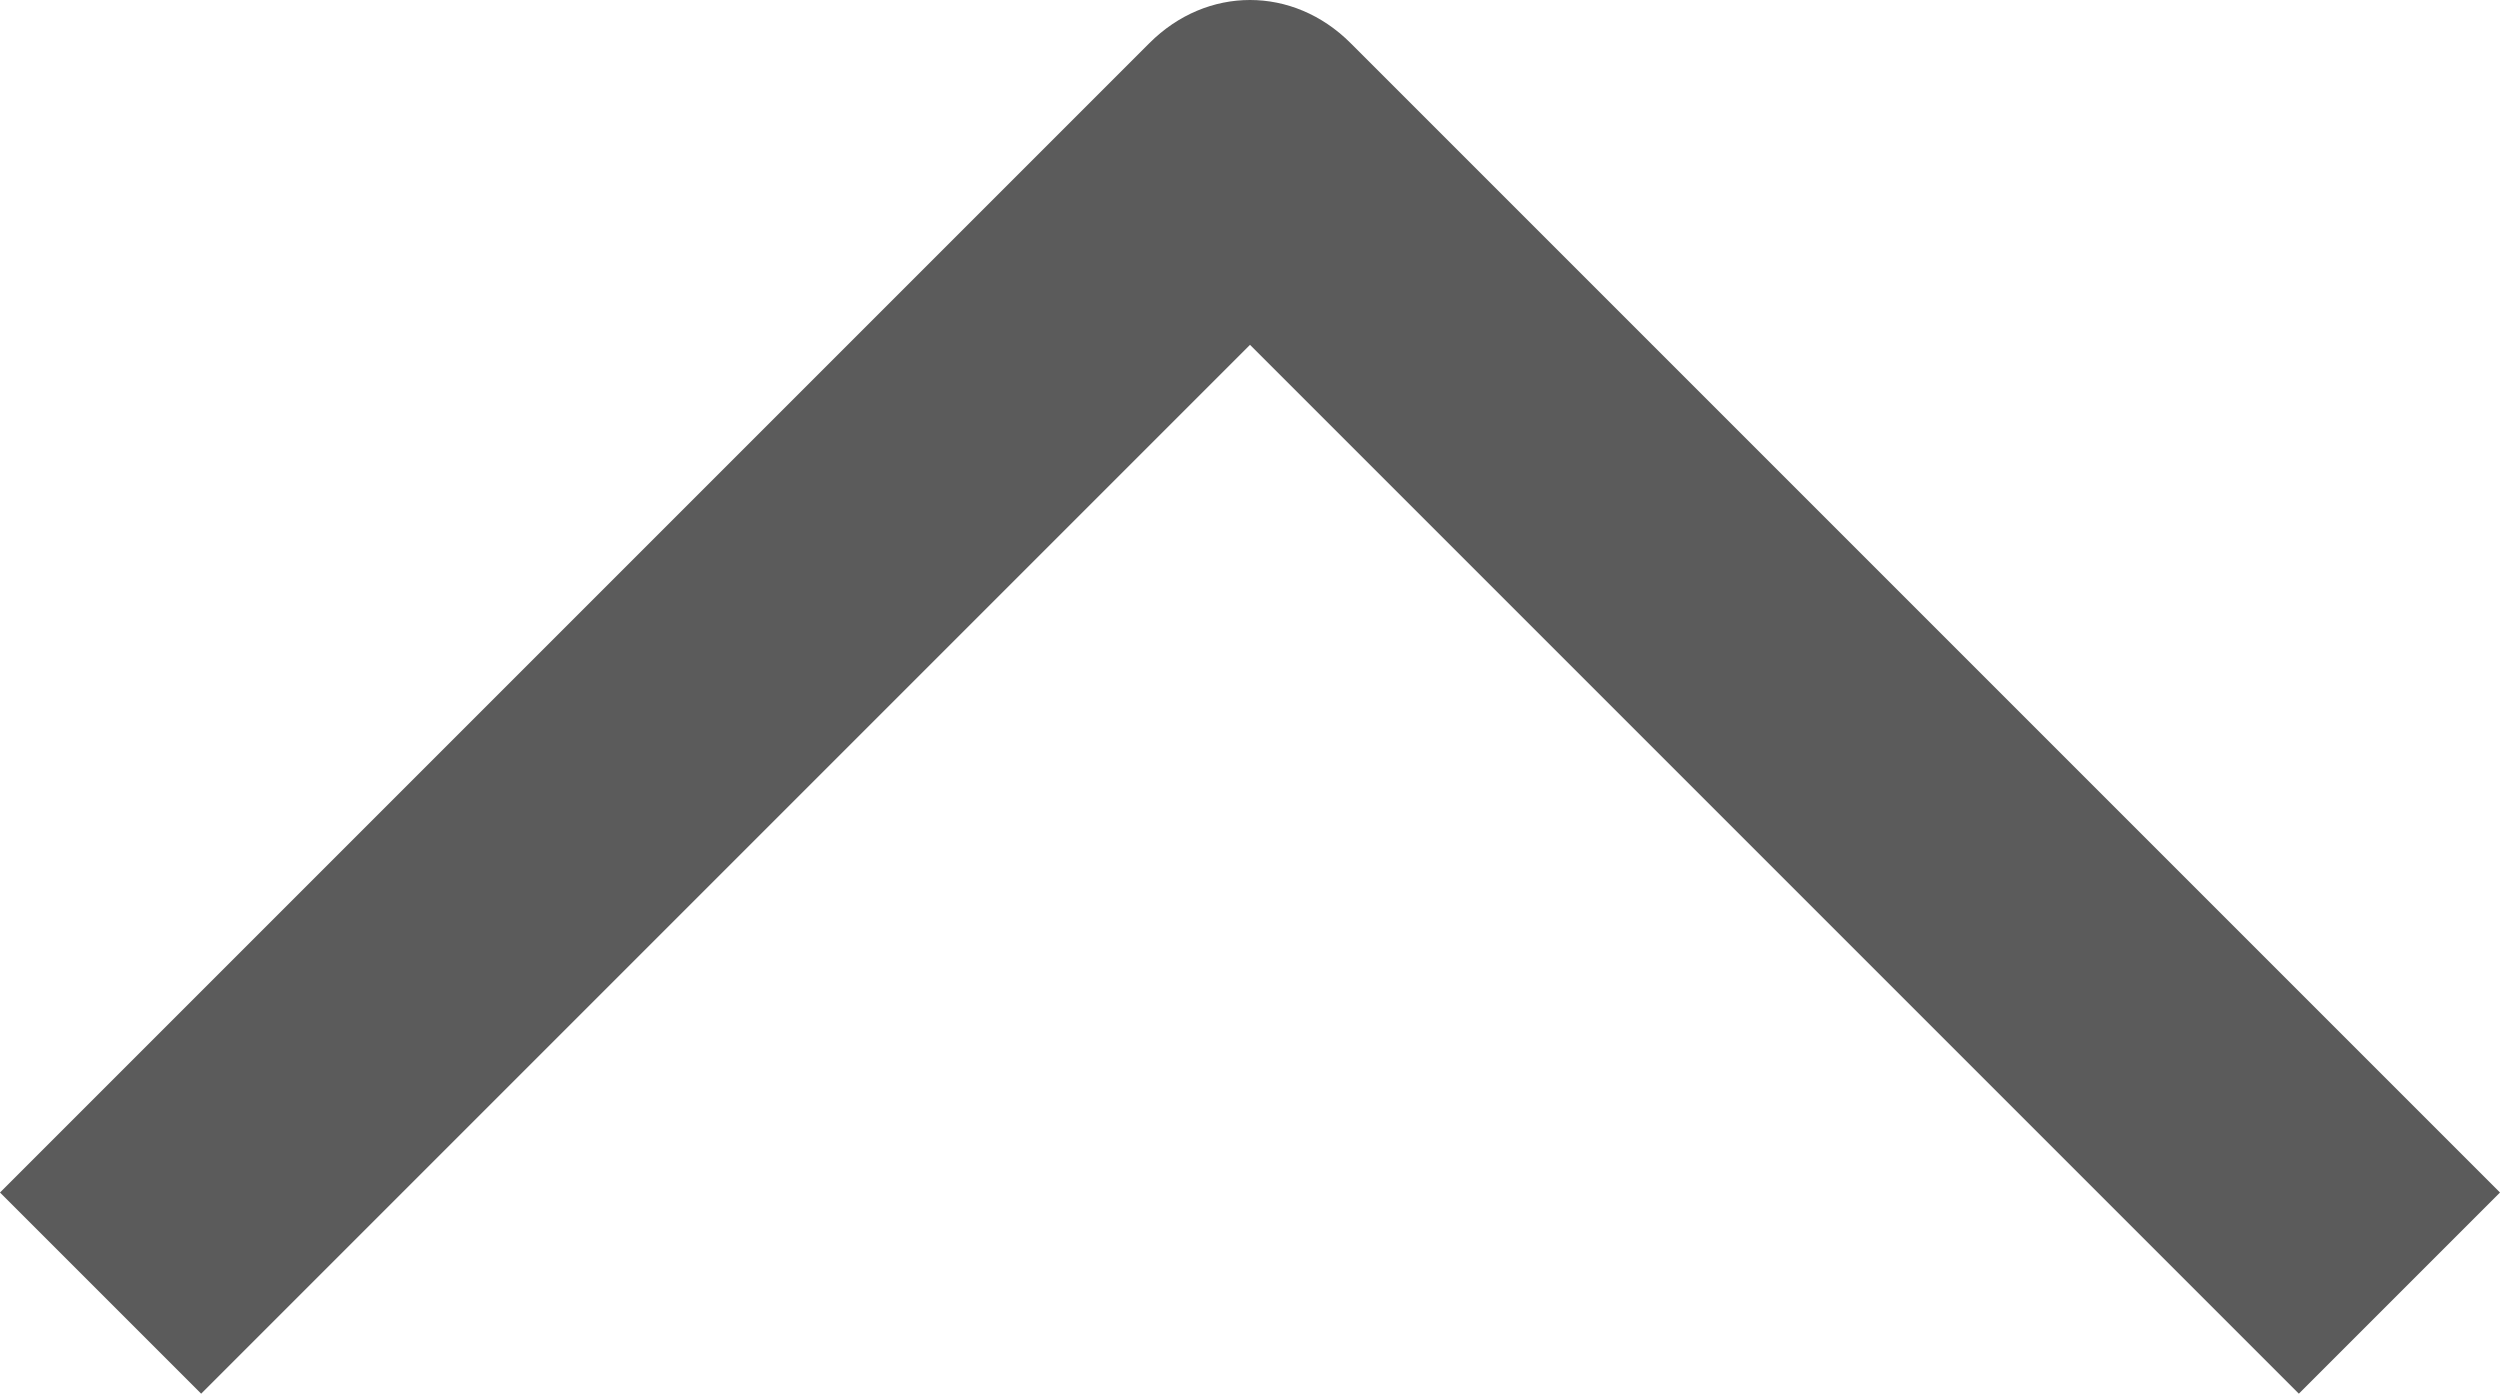 <?xml version="1.0" encoding="UTF-8"?>
<svg id="Calque_1" data-name="Calque 1" xmlns="http://www.w3.org/2000/svg" viewBox="0 0 17.4 9.7">
  <defs>
    <style>
      .cls-1 {
        fill: #5b5b5b;
        stroke-width: 0px;
      }
    </style>
  </defs>
  <path class="cls-1" d="m17.4,8.3l-1.4,1.4-7.3-7.3L1.4,9.7l-1.4-1.4L8,.3c.4-.4,1-.4,1.4,0l8,8Z"/>
</svg>